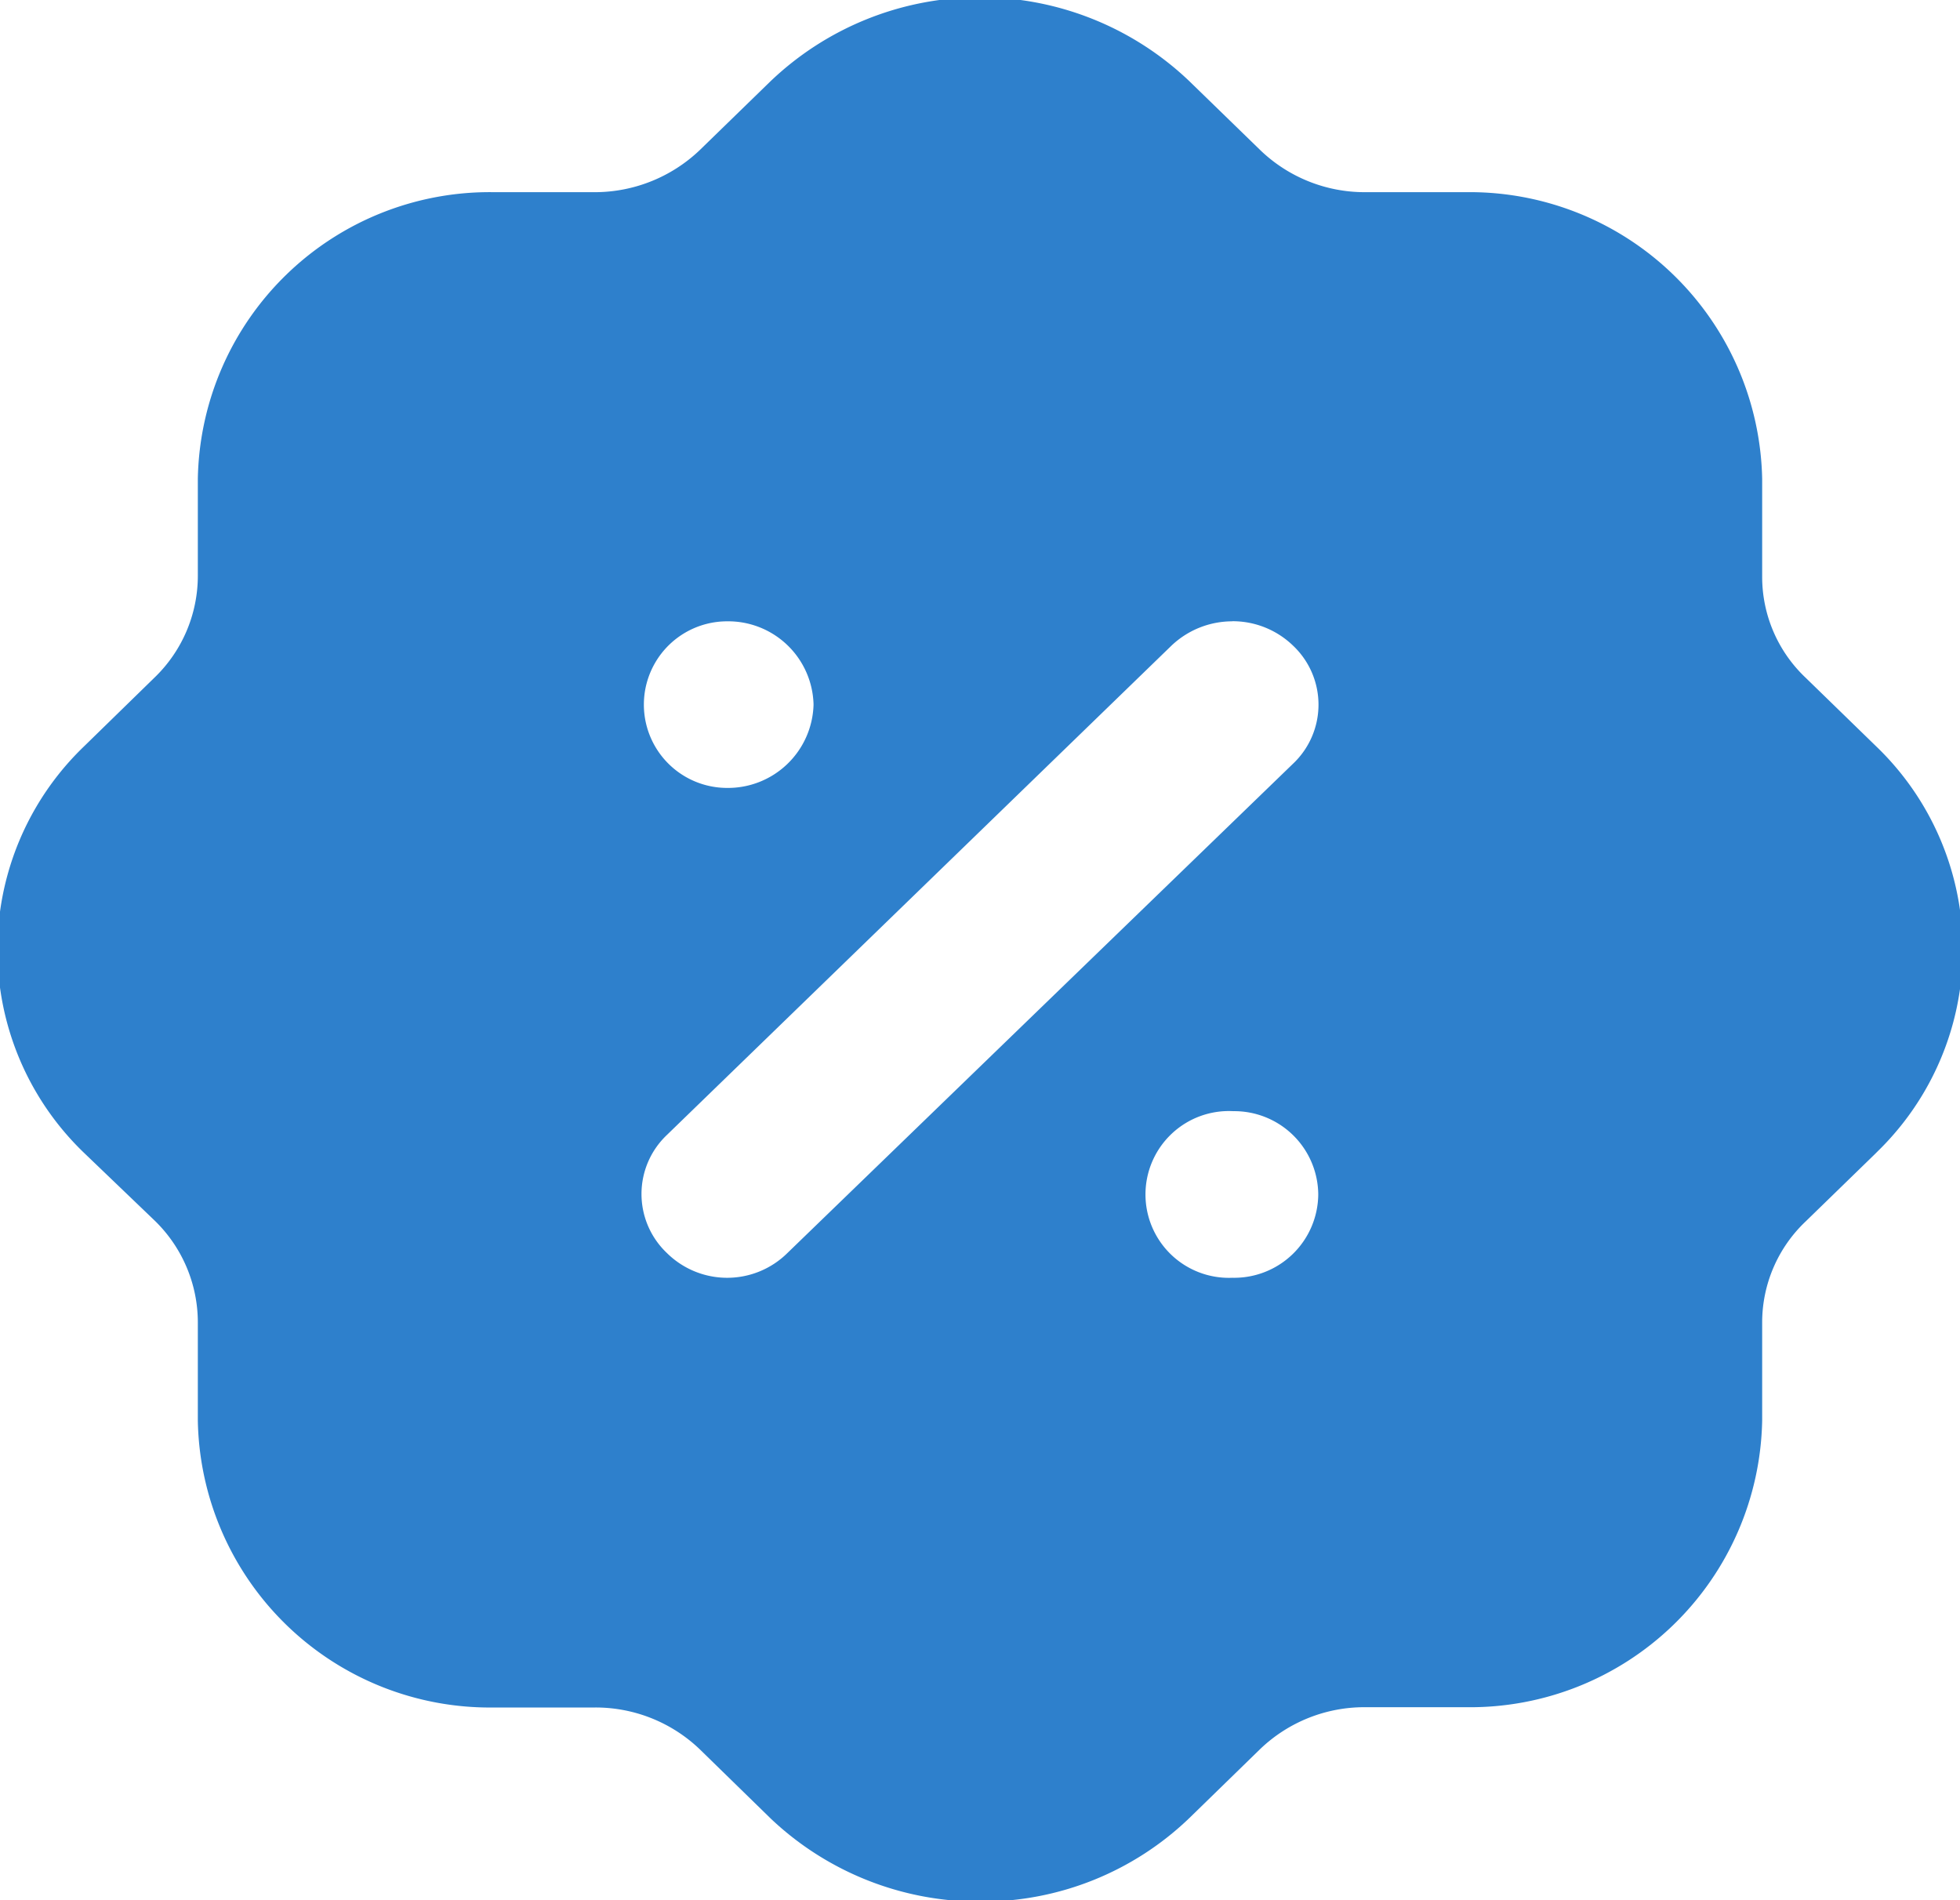 <svg xmlns="http://www.w3.org/2000/svg" width="20.31" height="19.688" viewBox="0 0 20.31 19.688"> <defs><style>.cls-1{fill:#2e80cc;fill-rule:evenodd}</style></defs> <path class="cls-1" d="M1261.13,369.951a3.138,3.138,0,0,1-2.17-.857l-0.74-.722a1.56,1.56,0,0,0-1.08-.432h-1.05a3.027,3.027,0,0,1-3.07-2.97v-1.021a1.47,1.47,0,0,0-.45-1.056l-0.73-.7a2.919,2.919,0,0,1-.01-4.2l0.74-.722a1.465,1.465,0,0,0,.45-1.055v-1.007a3.025,3.025,0,0,1,3.07-2.968h1.05a1.577,1.577,0,0,0,1.08-.435l0.73-.71a3.142,3.142,0,0,1,4.34-.009l0.74,0.719a1.559,1.559,0,0,0,1.08.435h1.05a3.032,3.032,0,0,1,3.07,2.969v1.017a1.438,1.438,0,0,0,.45,1.044l0.73,0.71a2.918,2.918,0,0,1,.02,4.194l-0.02.02-0.01.01-0.72.7a1.441,1.441,0,0,0-.45,1.046v1.016a3.027,3.027,0,0,1-3.07,2.97h-1.05a1.56,1.56,0,0,0-1.08.432l-0.73.711A3.1,3.1,0,0,1,1261.13,369.951Zm2.62-8.189a0.864,0.864,0,1,0-.01,1.726,0.871,0.871,0,0,0,.89-0.858v-0.01a0.87,0.87,0,0,0-.88-0.858h0Zm-0.01-5.075a0.915,0.915,0,0,0-.63.251l-5.23,5.071a0.842,0.842,0,0,0,0,1.222,0.888,0.888,0,0,0,1.25,0l5.24-5.07a0.841,0.841,0,0,0,0-1.221,0.9,0.9,0,0,0-.63-0.254h0Zm-5.23,0a0.863,0.863,0,1,0-.01,1.726,0.887,0.887,0,0,0,.9-0.858v-0.011A0.884,0.884,0,0,0,1258.51,356.687Z" transform="translate(-1250.97 -350.25)"/> </svg>